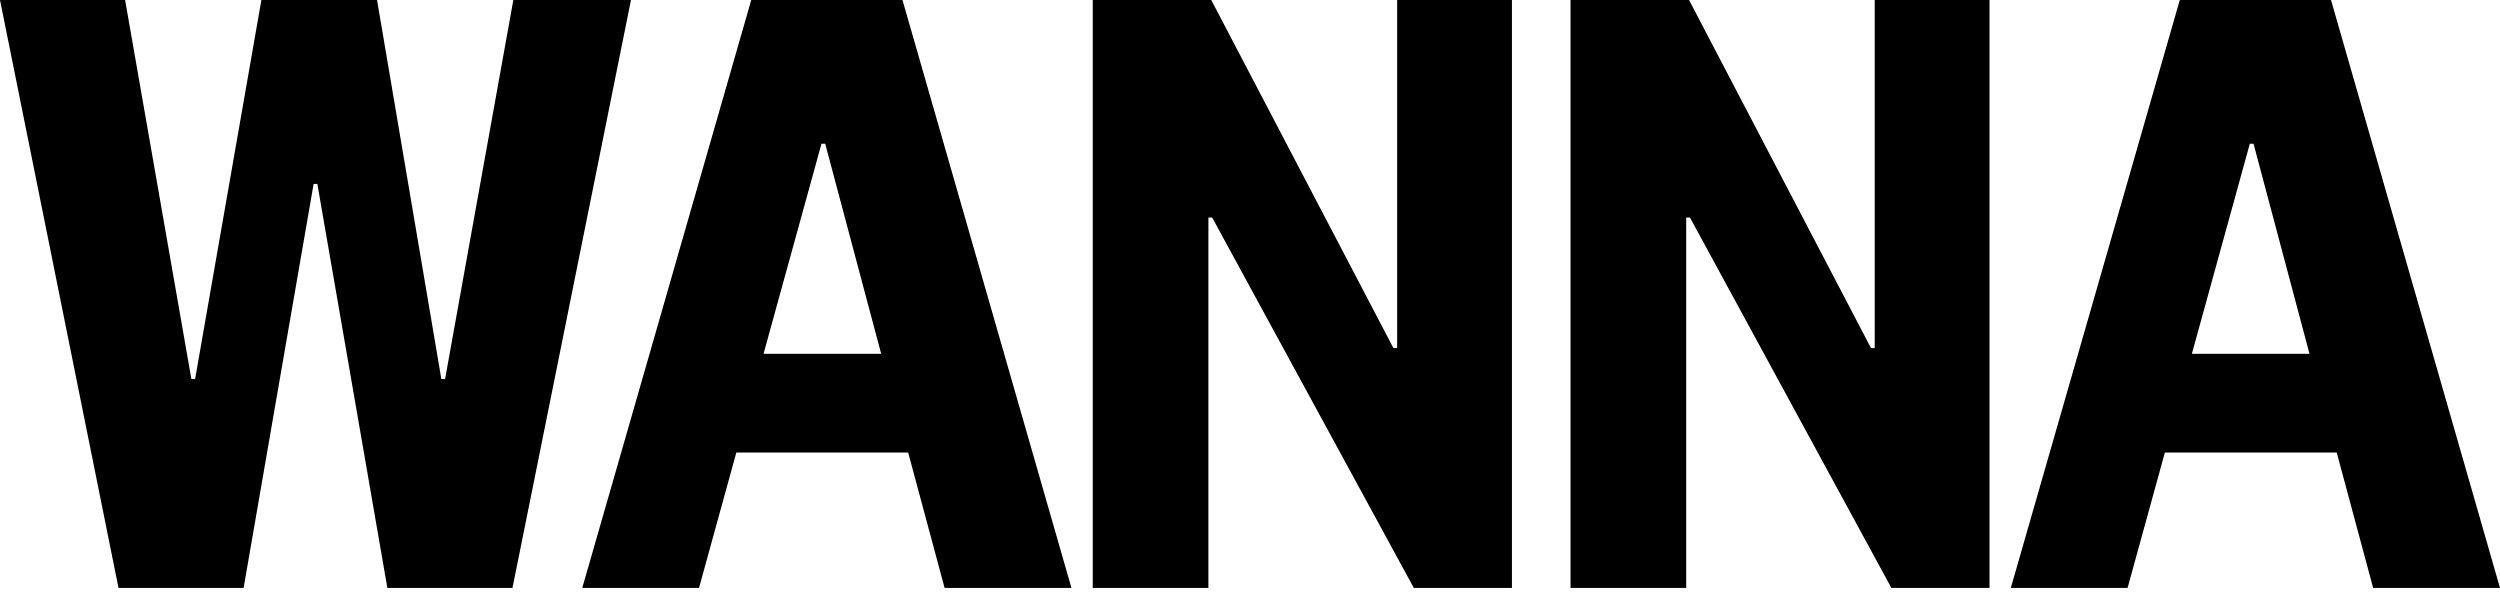 <?xml version="1.0" encoding="UTF-8"?> <svg xmlns="http://www.w3.org/2000/svg" width="234" height="56" viewBox="0 0 234 56" fill="none"> <g clip-path="url(#clip0_619_307)"> <path d="M35.292 0L41.311 35.477H41.66L48.049 0H59.06L47.967 55.033H36.258L29.704 17.215H29.355L22.802 55.033H11.093L0 0H11.709L17.913 35.477H18.262L24.466 0H35.292Z" fill="black"></path> <path d="M84.471 0L100.288 55.033H88.415L85.005 42.359H68.92L65.428 55.033H54.499L70.317 0H84.471ZM71.467 33.115H82.478L77.24 13.455H76.89L71.467 33.115Z" fill="black"></path> <path d="M130.425 32.581H130.774V0H141.517V55.033H132.335L113.456 20.358H113.107V55.033H102.281V0H113.374L130.425 32.581Z" fill="black"></path> <path d="M175.125 32.581H175.474V0H186.218V55.033H177.035L158.177 20.358H157.828V55.033H147.002V0H158.095L175.125 32.581Z" fill="black"></path> <path d="M218.182 0L234 55.033H222.127L218.717 42.359H202.632L199.14 55.033H188.211L204.029 0H218.182ZM205.159 33.115H216.169L210.931 13.455H210.582L205.159 33.115Z" fill="black"></path> </g> <defs> <clipPath id="clip0_619_307"> <rect width="234" height="55.033" fill="white"></rect> </clipPath> </defs> </svg> 